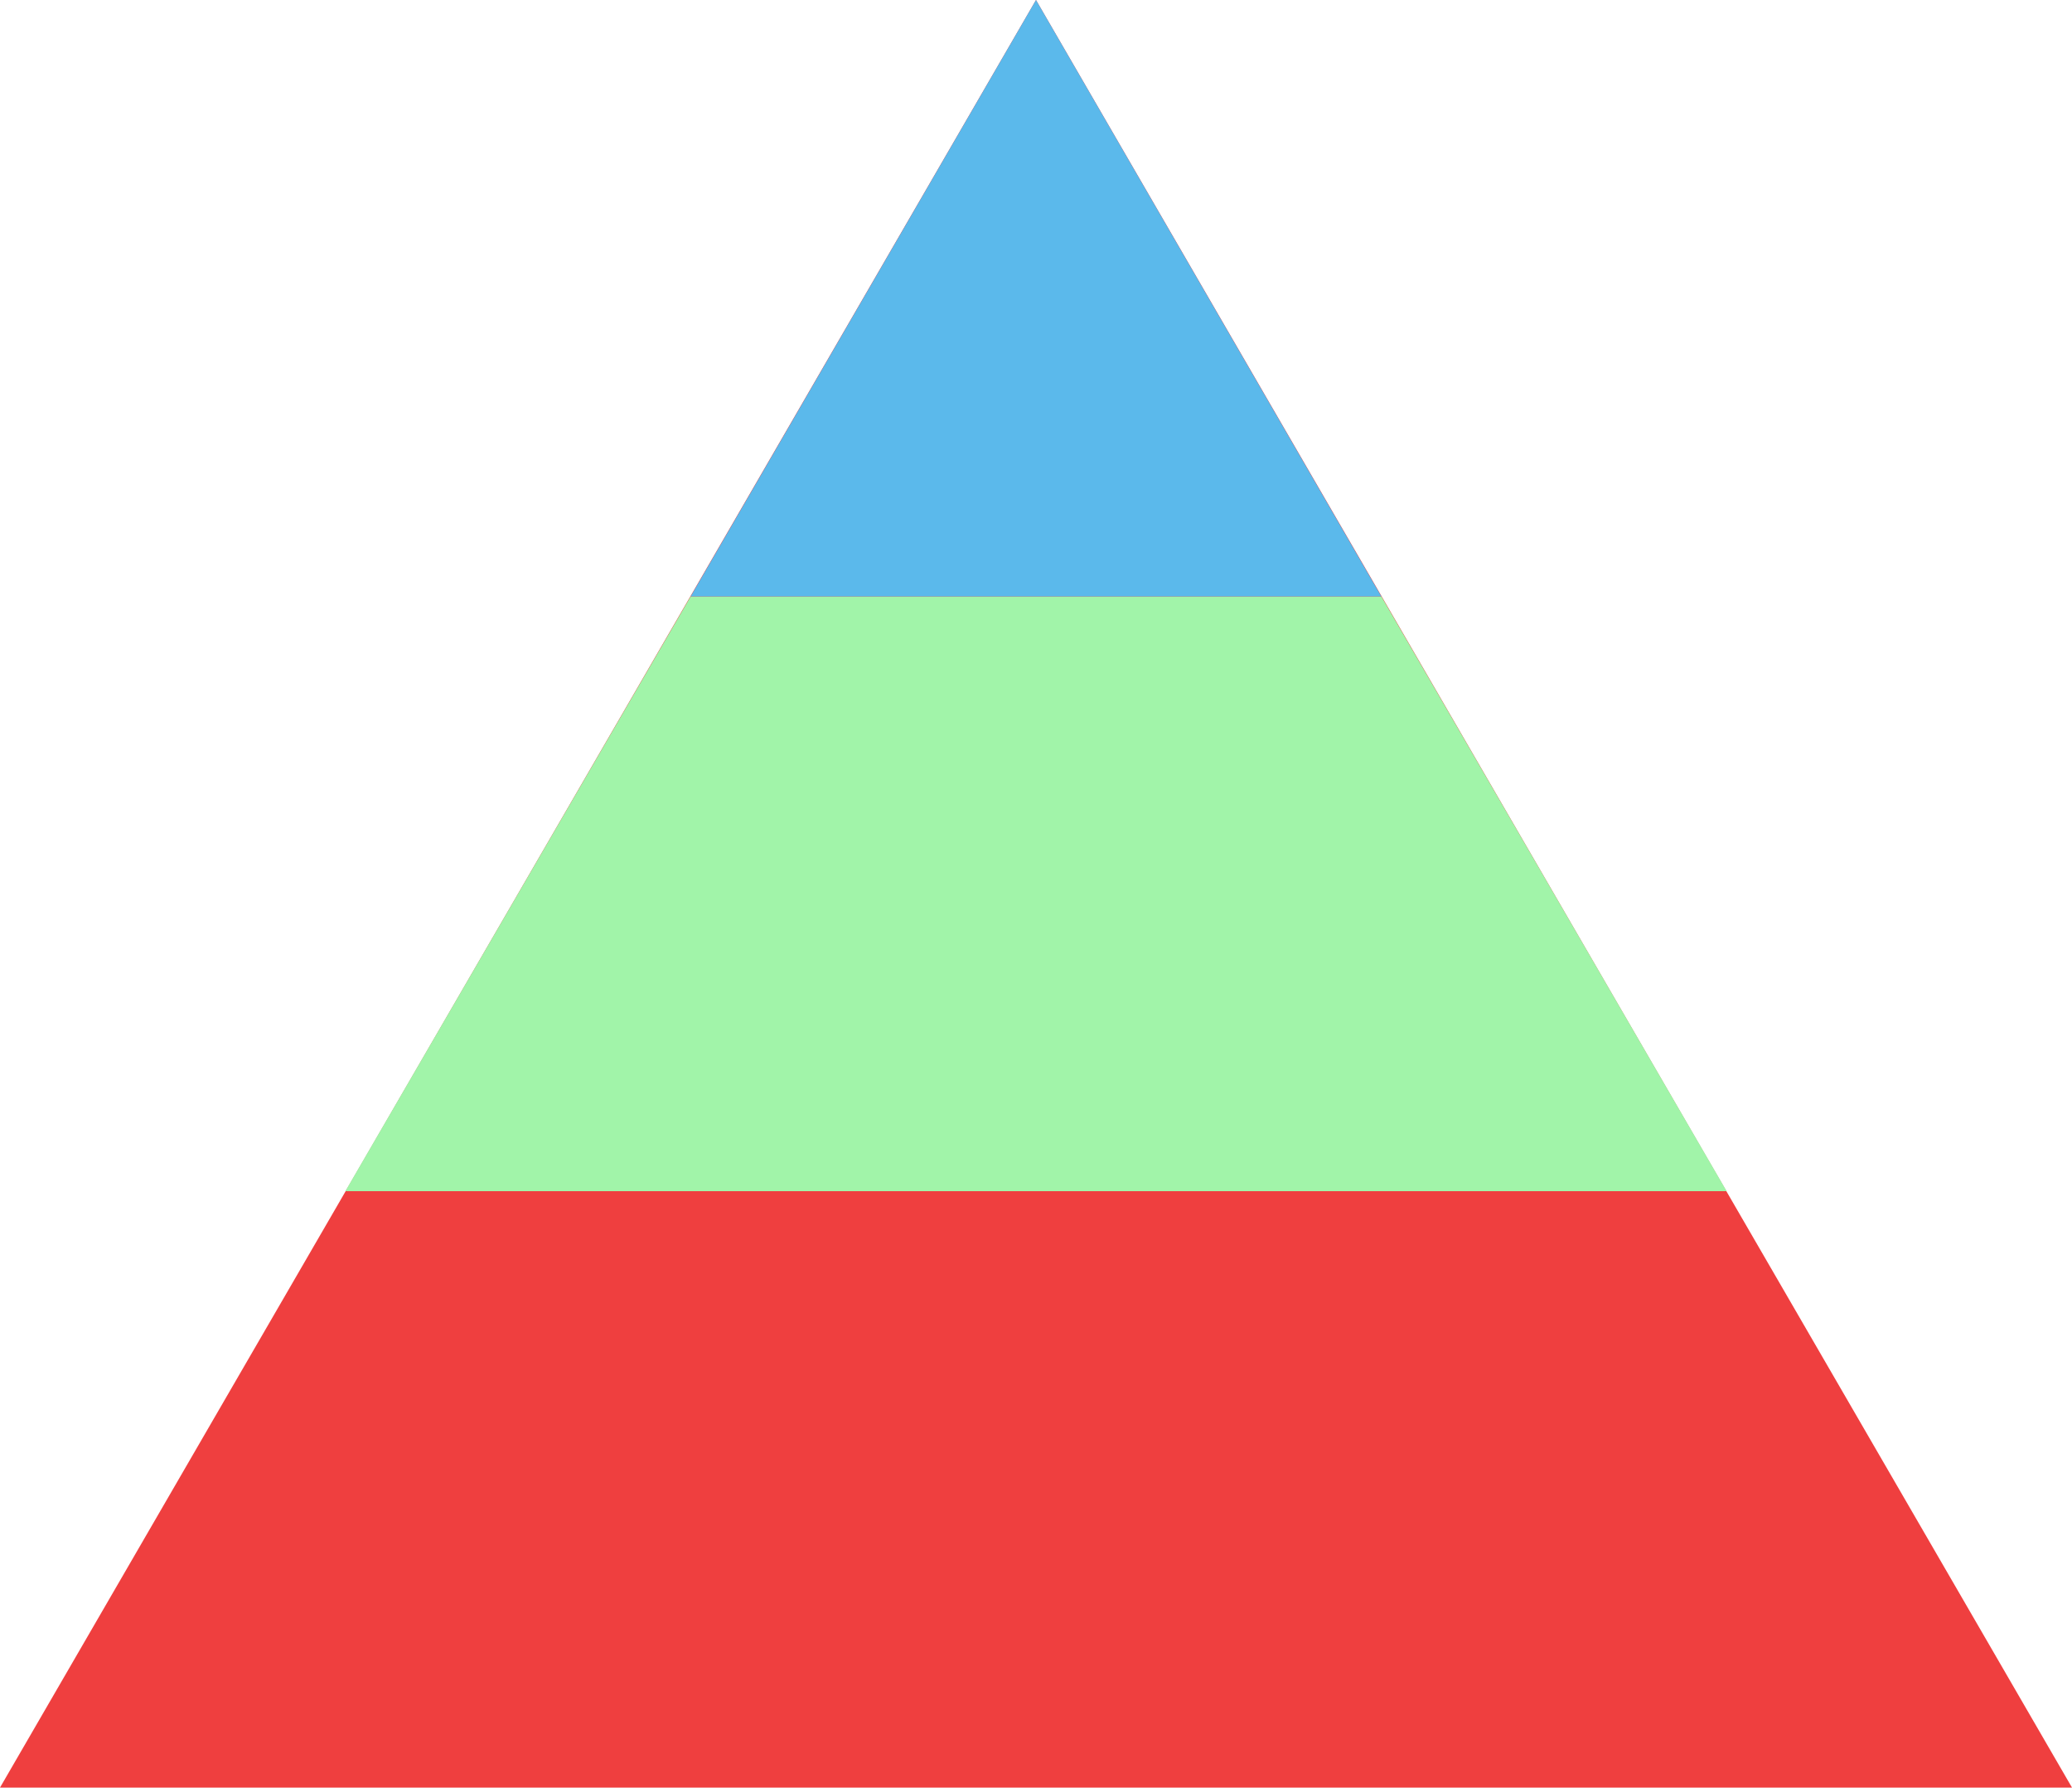 <?xml version="1.0" encoding="UTF-8" standalone="no"?><!-- Generator: Adobe Illustrator 23.0.1, SVG Export Plug-In . SVG Version: 6.00 Build 0)  --><svg xmlns="http://www.w3.org/2000/svg" enable-background="new 0 0 123 106.1" fill="#000000" id="Layer_1" version="1.1" viewBox="0 0 123 106.1" x="0px" xml:space="preserve" y="0px">
<g id="change1_1">
	<polygon fill="#ef3f3f" points="61.5 0 0 106.1 123 106.1"/>
</g>
<g id="change2_1">
	<polygon fill="#a1f4a9" points="20.5 70.7 102.5 70.7 82 35.4 41 35.4"/>
</g>
<g id="change3_1"><polygon fill="#5bb9eb" points="82 35.4 61.5 0 41 35.4"/></g>
</svg>